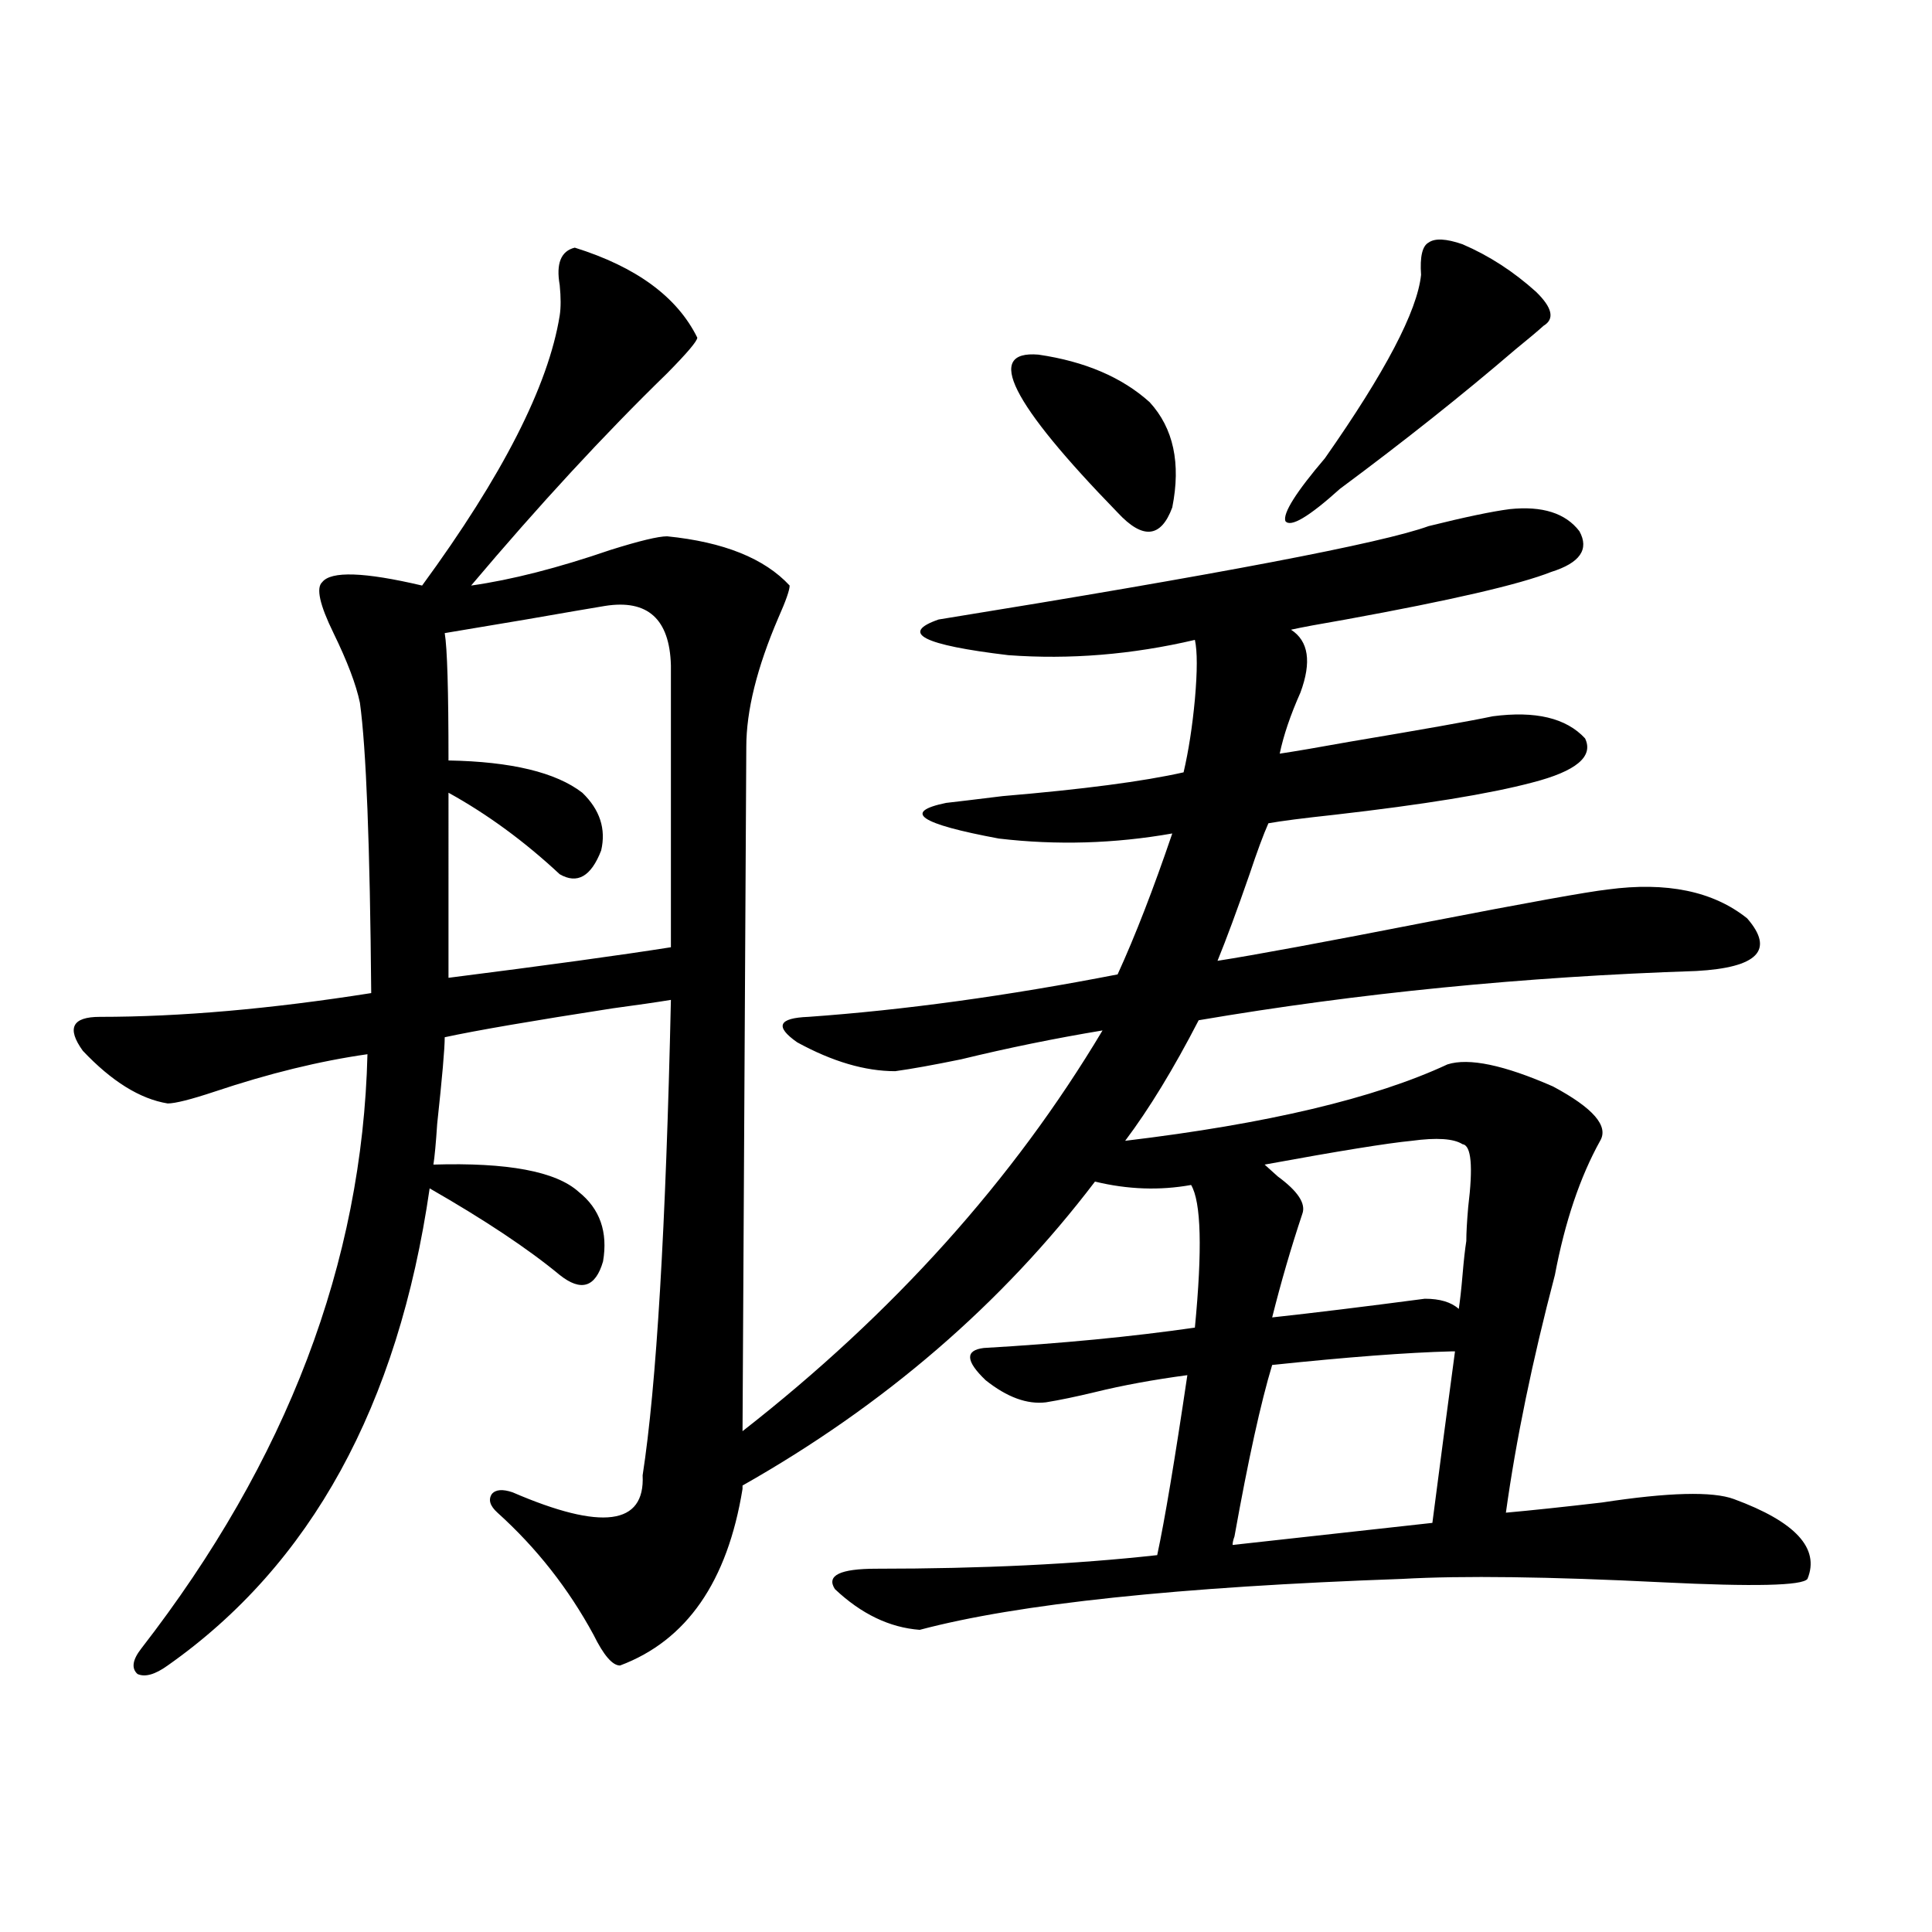 <?xml version="1.0" encoding="utf-8"?>
<!-- Generator: Adobe Illustrator 16.0.0, SVG Export Plug-In . SVG Version: 6.00 Build 0)  -->
<!DOCTYPE svg PUBLIC "-//W3C//DTD SVG 1.1//EN" "http://www.w3.org/Graphics/SVG/1.1/DTD/svg11.dtd">
<svg version="1.1" id="图层_1" xmlns="http://www.w3.org/2000/svg" xmlns:xlink="http://www.w3.org/1999/xlink" x="0px" y="0px"
	 width="1000px" height="1000px" viewBox="0 0 1000 1000" enable-background="new 0 0 1000 1000" xml:space="preserve">
<path d="M614.57,711.777c-17.561,2.349-33.505,5.273-47.804,8.789c-9.756,2.349-18.216,4.106-25.365,5.273
	c-9.756,1.181-20.167-2.637-31.219-11.426c-10.411-9.956-10.731-15.519-0.976-16.699c40.319-2.335,76.736-5.851,109.266-10.547
	c3.902-40.43,3.247-65.039-1.951-73.828c-16.265,2.938-32.85,2.349-49.755-1.758c-48.139,63.281-108.945,115.728-182.435,157.324
	v1.758c-7.805,48.052-28.947,78.511-63.413,91.406c-3.902,0-8.46-5.273-13.658-15.82c-13.018-24.032-29.603-45.112-49.755-63.281
	c-3.902-3.516-4.878-6.729-2.927-9.668c1.951-2.335,5.519-2.637,10.731-0.879c46.173,19.927,68.611,17.001,67.315-8.789
	c7.149-46.28,12.027-128.32,14.634-246.094c-7.164,1.181-17.24,2.637-30.243,4.395c-41.63,6.454-70.577,11.426-86.827,14.941
	c0,5.864-1.311,20.806-3.902,44.824c-0.655,9.97-1.311,17.001-1.951,21.094c38.368-1.167,63.413,3.516,75.12,14.063
	c11.052,8.789,15.274,20.806,12.683,36.035c-3.902,13.485-11.387,15.82-22.438,7.031c-16.265-13.472-38.703-28.413-67.315-44.824
	c-16.265,112.5-61.462,194.829-135.606,246.973c-6.509,4.683-11.707,6.152-15.609,4.395c-3.262-2.938-2.606-7.333,1.951-13.184
	c75.44-97.257,114.464-199.8,117.07-307.617c-24.725,3.516-51.065,9.97-79.022,19.336c-12.362,4.106-20.487,6.152-24.39,6.152
	c-14.313-2.335-28.947-11.426-43.901-27.246c-8.46-11.714-5.533-17.578,8.78-17.578c41.615,0,88.443-4.093,140.484-12.305
	c-0.655-76.753-2.606-126.851-5.854-150.293c-1.951-9.366-6.509-21.382-13.658-36.035c-7.164-14.64-9.115-23.429-5.854-26.367
	c4.543-5.851,21.783-5.273,51.706,1.758c41.615-56.827,65.364-103.409,71.218-139.746c0.641-4.093,0.641-9.366,0-15.82
	c-1.951-11.124,0.641-17.578,7.805-19.336c31.859,9.97,53.002,25.488,63.413,46.582c0,1.758-5.213,7.91-15.609,18.457
	c-32.529,31.641-66.34,68.267-101.461,109.863c20.808-2.925,44.877-9.077,72.193-18.457c14.954-4.683,24.71-7.031,29.268-7.031
	c29.268,2.938,50.396,11.426,63.413,25.488c0,2.349-1.951,7.91-5.854,16.699c-11.066,25.79-16.585,48.052-16.585,66.797
	l-1.951,354.199c78.047-60.933,140.149-130.078,186.337-207.422c-24.725,4.106-49.114,9.091-73.169,14.941
	c-14.313,2.938-25.7,4.985-34.146,6.152c-15.609,0-32.529-4.972-50.73-14.941c-11.707-8.198-9.756-12.593,5.854-13.184
	c49.42-3.516,102.757-10.835,159.996-21.973c9.101-19.913,18.536-44.233,28.292-72.949c-29.923,5.273-59.846,6.152-89.754,2.637
	c-40.975-7.608-50.09-13.761-27.316-18.457c5.198-0.577,14.954-1.758,29.268-3.516c41.615-3.516,72.834-7.608,93.656-12.305
	c2.592-11.124,4.543-23.73,5.854-37.793c1.296-14.64,1.296-24.897,0-30.762c-32.529,7.622-64.724,10.259-96.583,7.91
	c-44.236-5.273-56.264-11.426-36.097-18.457c145.027-23.429,229.583-39.551,253.652-48.34c18.856-4.683,32.835-7.608,41.95-8.789
	c16.905-1.758,28.933,2.06,36.097,11.426c5.198,9.38,0.32,16.411-14.634,21.094c-16.265,6.454-51.706,14.653-106.339,24.609
	c-13.658,2.349-23.094,4.106-28.292,5.273c9.101,5.864,10.731,16.699,4.878,32.52c-5.213,11.728-8.78,22.274-10.731,31.641
	c7.805-1.167,19.832-3.214,36.097-6.152c38.368-6.44,63.078-10.835,74.145-13.184c22.104-2.925,38.048,0.879,47.804,11.426
	c4.543,9.38-4.558,17.001-27.316,22.852c-22.118,5.864-56.264,11.426-102.437,16.699c-16.265,1.758-27.651,3.228-34.146,4.395
	c-2.606,5.864-5.854,14.653-9.756,26.367c-6.509,18.759-12.042,33.7-16.585,44.824c18.856-2.925,55.273-9.668,109.266-20.215
	c51.371-9.956,82.27-15.519,92.681-16.699c30.563-4.093,54.633,0.879,72.193,14.941c14.299,16.411,5.519,25.488-26.341,27.246
	c-89.113,2.938-174.965,11.426-257.555,25.488c-13.018,25.2-25.7,46.005-38.048,62.402c73.489-8.789,129.098-21.973,166.825-39.551
	c11.052-3.516,29.268,0.302,54.633,11.426c20.808,11.138,28.933,20.517,24.39,28.125c-10.411,18.759-18.216,41.899-23.414,69.434
	c-11.707,44.536-20.167,85.556-25.365,123.047c13.003-1.167,29.588-2.925,49.755-5.273c34.466-5.273,57.225-5.851,68.291-1.758
	c31.859,11.728,44.542,25.488,38.048,41.309c-2.606,3.516-27.651,4.093-75.12,1.758c-58.535-2.925-103.412-3.516-134.631-1.758
	c-115.774,4.093-199.02,12.882-249.75,26.367c-15.609-1.181-30.243-8.212-43.901-21.094c-4.558-7.031,2.592-10.547,21.463-10.547
	c54.633,0,103.077-2.335,145.362-7.031C602.863,786.786,608.062,755.723,614.57,711.777z M232.141,506.113
	c50.73-6.44,89.099-11.714,115.119-15.82V344.395c-0.655-24.019-12.042-34.277-34.146-30.762
	c-7.164,1.181-20.822,3.516-40.975,7.031c-20.822,3.516-34.801,5.864-41.95,7.031c1.296,7.622,1.951,29.595,1.951,65.918
	c32.515,0.591,55.608,6.152,69.267,16.699c9.101,8.789,12.348,18.759,9.756,29.883c-5.213,13.485-12.362,17.578-21.463,12.305
	c-18.216-16.987-37.407-31.05-57.56-42.188V506.113z M537.499,183.555c24.055,3.516,43.246,11.728,57.56,24.609
	c12.348,13.485,16.25,31.641,11.707,54.492c-5.854,15.82-15.289,16.699-28.292,2.637
	C523.186,208.466,509.527,181.22,537.499,183.555z M741.396,788.242c1.296-9.956,3.247-24.897,5.854-44.824
	c2.592-19.336,4.543-33.976,5.854-43.945h-1.951c-22.773,0.591-53.657,2.938-92.681,7.031c-5.854,19.336-12.362,48.931-19.512,88.77
	c-0.655,1.758-0.976,3.228-0.976,4.395L741.396,788.242z M757.006,592.246c-4.558-2.925-13.338-3.516-26.341-1.758
	c-12.362,1.181-37.728,5.273-76.096,12.305c1.296,1.181,3.567,3.228,6.829,6.152c10.396,7.622,14.634,14.063,12.683,19.336
	c-5.854,17.578-11.066,35.458-15.609,53.613c21.463-2.335,47.804-5.562,79.022-9.668c7.805,0,13.658,1.758,17.561,5.273
	c0.641-4.093,1.296-9.956,1.951-17.578c0.641-7.608,1.296-13.472,1.951-17.578c0-4.093,0.32-9.956,0.976-17.578
	C762.524,603.672,761.549,592.837,757.006,592.246z M757.006,126.426c13.658,5.864,26.341,14.063,38.048,24.609
	c8.445,8.212,9.756,14.063,3.902,17.578c-3.262,2.938-8.14,7.031-14.634,12.305c-27.316,23.442-57.56,47.461-90.729,72.07
	c-16.265,14.653-25.7,20.215-28.292,16.699c-1.311-4.093,5.519-14.941,20.487-32.52c31.219-44.522,47.804-76.163,49.755-94.922
	c-0.655-9.366,0.641-14.941,3.902-16.699C742.692,123.212,748.546,123.501,757.006,126.426z"/>
</svg>
